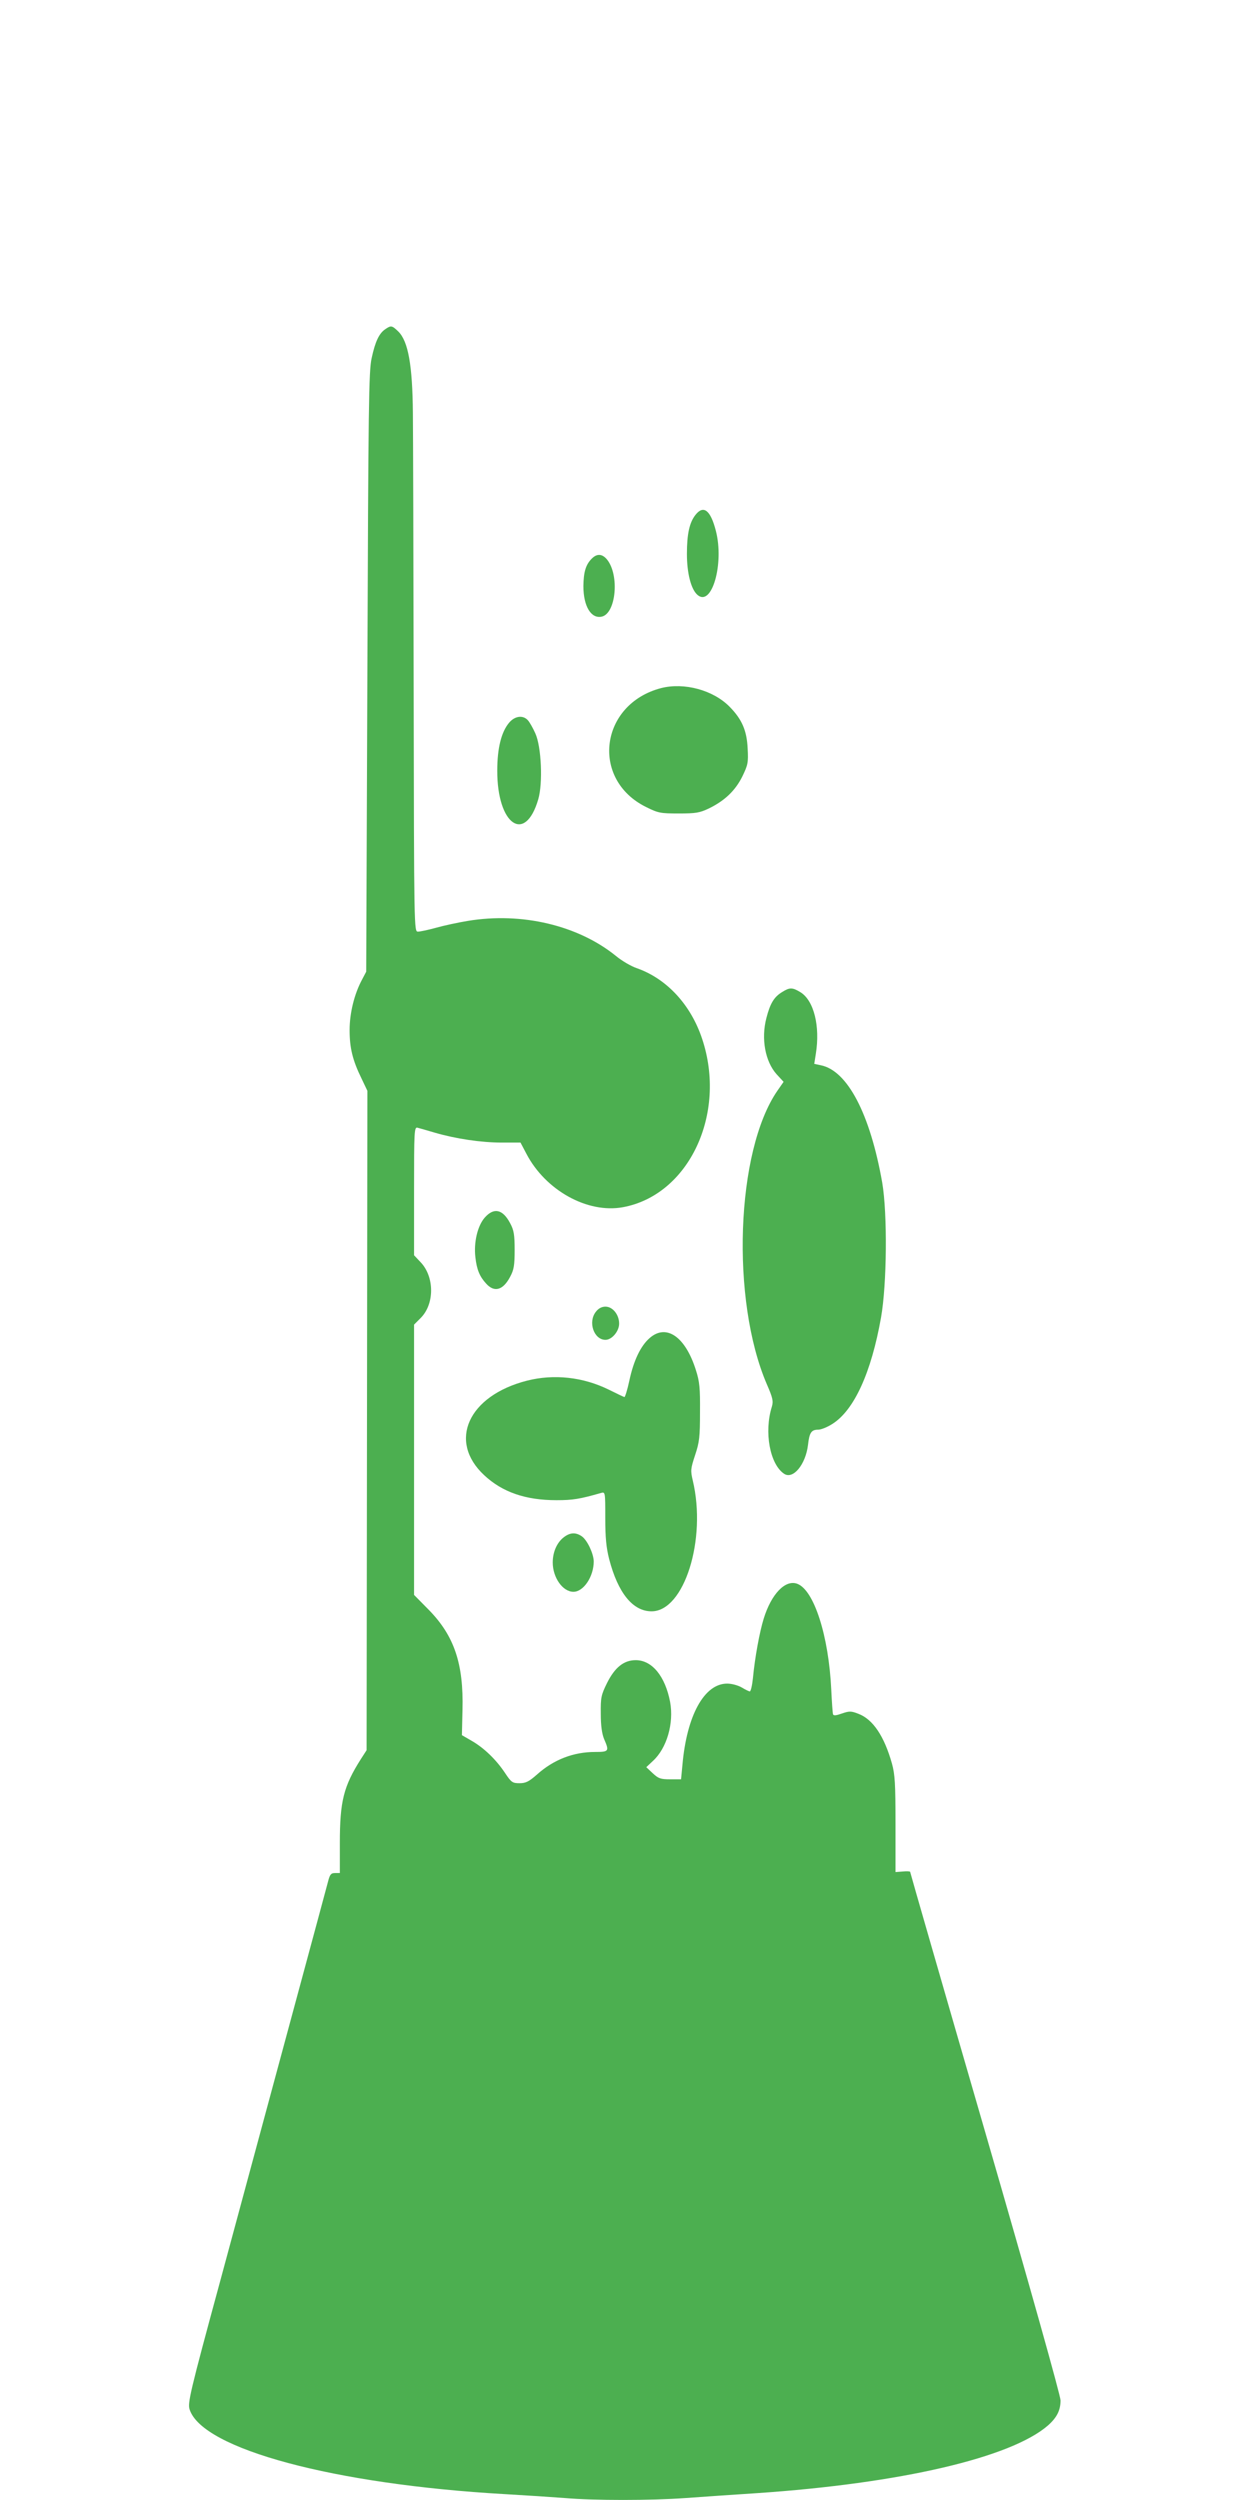 <?xml version="1.0" standalone="no"?>
<!DOCTYPE svg PUBLIC "-//W3C//DTD SVG 20010904//EN"
 "http://www.w3.org/TR/2001/REC-SVG-20010904/DTD/svg10.dtd">
<svg version="1.0" xmlns="http://www.w3.org/2000/svg"
 width="640pt" height="1280pt" viewBox="0 0 640 1280"
 preserveAspectRatio="xMidYMid meet">
<g transform="translate(0,1280) scale(0.1,-0.1)"
fill="#4caf50" stroke="none">
<path d="M1972 11114 c-31 -21 -51 -63 -69 -147 -15 -64 -17 -243 -22 -1607
l-6 -1535 -21 -40 c-40 -74 -64 -172 -64 -259 0 -91 15 -154 61 -248 l30 -63
-2 -1688 -2 -1688 -29 -45 c-89 -140 -108 -216 -108 -431 l0 -153 -25 0 c-20
0 -26 -7 -35 -42 -12 -47 -282 -1044 -551 -2041 -158 -581 -169 -631 -158
-664 66 -202 739 -383 1614 -433 105 -6 242 -15 307 -20 152 -13 436 -13 618
0 80 6 244 17 365 25 737 50 1302 182 1491 347 45 40 64 77 64 128 0 24 -157
584 -385 1371 -212 731 -385 1332 -385 1335 0 3 -17 4 -37 2 l-38 -3 0 245 c0
208 -3 255 -18 310 -40 142 -98 227 -171 255 -38 15 -47 15 -85 2 -31 -11 -43
-12 -46 -4 -2 7 -6 64 -9 127 -13 274 -88 509 -174 541 -61 23 -133 -52 -172
-179 -21 -68 -45 -198 -55 -304 -4 -38 -11 -68 -16 -68 -4 0 -23 9 -41 20 -19
11 -51 20 -75 20 -117 0 -207 -163 -229 -417 l-7 -73 -56 0 c-49 0 -60 4 -89
31 l-33 31 34 32 c71 65 108 192 88 302 -25 131 -92 214 -176 214 -61 0 -107
-37 -147 -117 -30 -61 -33 -74 -32 -157 0 -62 6 -103 17 -130 27 -62 25 -66
-46 -66 -111 0 -212 -39 -297 -115 -42 -37 -58 -45 -90 -45 -36 0 -42 4 -74
52 -45 68 -108 129 -171 165 l-50 29 3 130 c6 235 -42 378 -172 511 l-76 77 0
692 0 692 34 34 c71 71 71 210 0 285 l-34 36 0 329 c0 309 1 329 18 324 9 -2
49 -14 87 -25 110 -32 239 -51 344 -51 l96 0 30 -57 c98 -188 313 -307 494
-274 338 62 534 478 406 862 -58 175 -181 307 -332 361 -31 10 -80 39 -110 64
-193 156 -481 225 -758 179 -49 -8 -123 -24 -162 -35 -40 -11 -82 -20 -93 -20
-20 0 -20 5 -22 1243 -1 683 -3 1319 -4 1412 -2 245 -24 367 -74 417 -33 32
-38 33 -68 12z"/>
<path d="M3561 10164 c-31 -39 -44 -98 -44 -200 0 -99 21 -180 53 -209 74 -67
139 159 95 328 -27 105 -63 133 -104 81z"/>
<path d="M3030 9940 c-31 -31 -42 -68 -43 -141 0 -104 40 -169 95 -156 72 18
90 211 27 291 -25 31 -52 33 -79 6z"/>
<path d="M3385 9277 c-314 -82 -363 -468 -77 -609 62 -31 74 -33 167 -33 87 0
107 3 155 26 80 39 135 91 171 164 28 58 31 70 27 142 -4 92 -29 150 -92 214
-84 86 -233 126 -351 96z"/>
<path d="M2606 9099 c-39 -47 -60 -129 -60 -244 -1 -278 143 -378 210 -147 24
82 16 269 -15 337 -12 27 -29 57 -38 67 -25 28 -67 23 -97 -13z"/>
<path d="M4005 7721 c-42 -25 -62 -59 -81 -133 -28 -107 -6 -223 52 -288 l36
-39 -32 -46 c-212 -308 -239 -1071 -54 -1502 31 -71 34 -87 26 -115 -41 -130
-10 -296 63 -344 46 -30 110 48 122 148 7 63 17 78 52 78 15 0 47 13 72 29
112 70 200 263 250 546 30 170 33 531 6 690 -62 352 -178 574 -315 601 l-33 7
8 51 c23 142 -10 274 -79 316 -41 25 -55 25 -93 1z"/>
<path d="M2482 6566 c-37 -42 -57 -127 -48 -203 7 -64 22 -99 55 -135 42 -47
87 -34 123 35 19 35 23 58 23 137 0 79 -4 102 -23 137 -38 72 -83 82 -130 29z"/>
<path d="M3051 6084 c-42 -53 -10 -144 49 -144 33 0 70 44 70 83 0 46 -33 87
-70 87 -19 0 -36 -9 -49 -26z"/>
<path d="M3326 5949 c-46 -40 -82 -115 -104 -219 -10 -47 -22 -84 -25 -83 -4
1 -40 18 -80 38 -132 65 -281 81 -419 46 -301 -77 -406 -310 -219 -484 93 -87
212 -128 370 -128 84 0 120 6 228 37 22 6 22 5 22 -127 0 -102 5 -153 20 -212
45 -173 121 -267 217 -267 167 0 283 368 211 670 -12 51 -11 60 12 130 22 66
25 93 25 220 1 123 -2 156 -21 215 -54 172 -152 239 -237 164z"/>
<path d="M2885 4928 c-34 -27 -55 -75 -55 -128 0 -77 51 -150 106 -150 52 0
104 78 104 156 -1 40 -33 108 -61 128 -32 22 -61 20 -94 -6z"/>
</g>
</svg>
